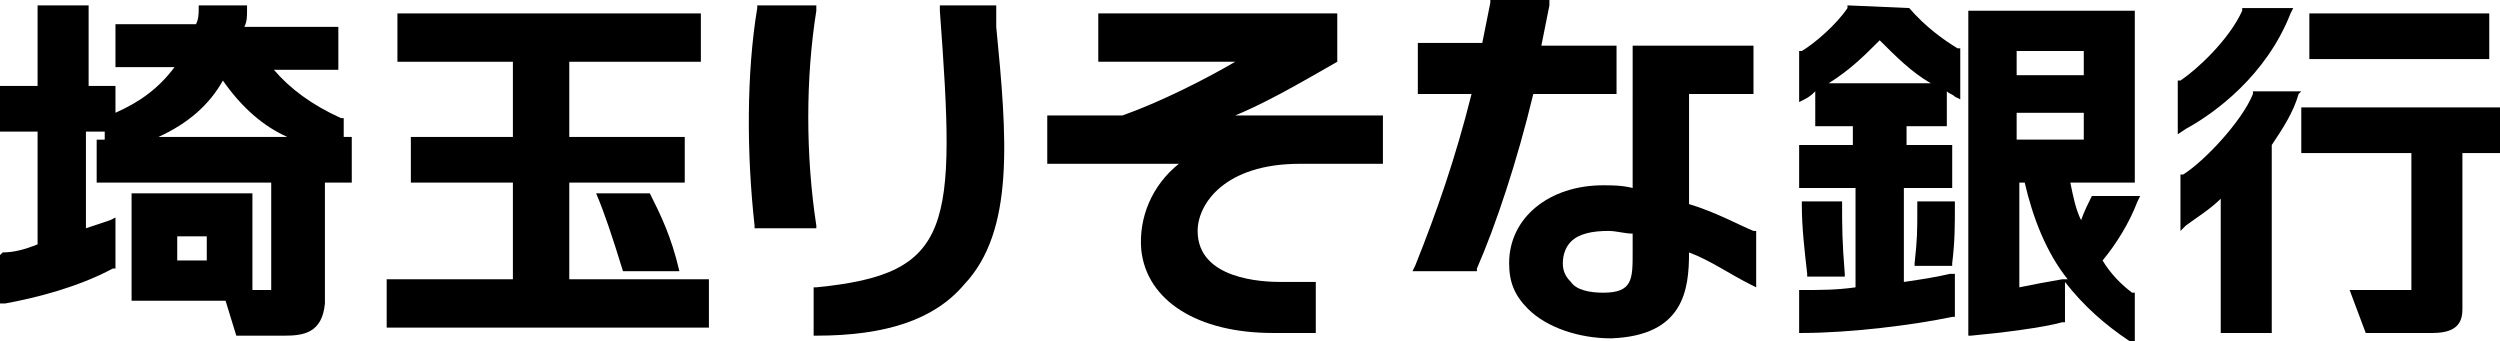 <?xml version="1.0" encoding="utf-8"?>
<!-- Generator: Adobe Illustrator 23.0.1, SVG Export Plug-In . SVG Version: 6.00 Build 0)  -->
<svg version="1.1" id="レイヤー_1" xmlns="http://www.w3.org/2000/svg" xmlns:xlink="http://www.w3.org/1999/xlink" x="0px"
	 y="0px" width="93.1px" height="12.7px" viewBox="0 0 93.1 12.7" style="enable-background:new 0 0 93.1 12.7;"
	 xml:space="preserve">
<g>
	<path d="M70,1.5c0.6,0.6,1.2,1.2,1.9,1.6h-3.8C68.9,2.6,69.4,2.1,70,1.5 M71.1,0.3L71.1,0.3l-2.3-0.1l0,0.1
		c-0.4,0.6-1.2,1.3-1.7,1.6l-0.1,0v1.9l0.2-0.1c0.2-0.1,0.3-0.2,0.4-0.3v1.3h1.4v0.7H67V7h2.1v3.7c-0.7,0.1-1.3,0.1-2,0.1H67l0,1.6
		h0.1c1.8,0,4.2-0.3,5.6-0.6l0.1,0l0-1.6l-0.2,0c-0.4,0.1-1,0.2-1.7,0.3V7h1.8V5.4H71V4.7h1.5V3.4c0.1,0.1,0.2,0.1,0.3,0.2l0.2,0.1
		V1.8l-0.1,0C72.4,1.5,71.7,1,71.1,0.3"/>
	<path d="M67.1,7.5v0.1c0,0.9,0.1,1.7,0.2,2.6l0,0.1h1.4l0-0.1c-0.1-1.2-0.1-1.8-0.1-2.6V7.5H67.1"/>
	<path d="M71.4,7.5v0.3c0,0.8,0,1.1-0.1,2l0,0.1l1.4,0l0-0.1c0.1-0.8,0.1-1.4,0.1-2.2V7.5L71.4,7.5"/>
	<path d="M76.8,10.4c-0.6,0.1-1.1,0.2-1.6,0.3V6.8h0.2c0.3,1.3,0.8,2.6,1.6,3.6L76.8,10.4 M75.1,1.9h2.5v0.9h-2.5V1.9z M75.1,4.2
		h2.5v1h-2.5V4.2z M77.9,7.3c-0.1,0.2-0.3,0.6-0.4,0.9c-0.2-0.4-0.3-0.9-0.4-1.4h2.4V0.4h-6.2v12.1l0.1,0c1.1-0.1,2.7-0.3,3.4-0.5
		l0.1,0v-1.5c0.7,0.9,1.5,1.6,2.4,2.2l0.2,0.1v-1.9l-0.1,0c-0.4-0.3-0.8-0.7-1.1-1.2c0.5-0.6,1-1.4,1.3-2.2l0.1-0.2L77.9,7.3
		L77.9,7.3"/>
	<path d="M81.4,4.8c1.1-0.6,3-2,3.9-4.3l0.1-0.2h-1.9l0,0.1c-0.5,1.1-1.7,2.2-2.3,2.6l-0.1,0v2L81.4,4.8"/>
	<path d="M85.7,3.4h-1.8l0,0.1c-0.4,1-1.8,2.5-2.6,3l-0.1,0v2.1l0.2-0.2c0.4-0.3,0.9-0.6,1.3-1v5h1.9v-7c0.4-0.6,0.8-1.2,1-1.9
		L85.7,3.4"/>
	<rect x="86" y="0.5" width="6.7" height="1.7"/>
	<path d="M93.1,5.7V4h-7.4v1.7h4.1v5.1h-2.3l0.6,1.6h2.5c1,0,1.1-0.5,1.1-0.9V5.7H93.1"/>
	<path d="M60.2,3.5V1.7h-2.8c0.1-0.5,0.2-1,0.3-1.5l0-0.2h-2.2l0,0.1c-0.1,0.5-0.2,1-0.3,1.5h-2.4v1.9h2c-0.6,2.4-1.3,4.4-2.1,6.4
		l-0.1,0.2H55l0-0.1c0.7-1.6,1.5-4,2.1-6.5L60.2,3.5"/>
	<path d="M60.8,9.4c0,1,0,1.5-1.1,1.5c-0.5,0-1-0.1-1.2-0.4c-0.2-0.2-0.3-0.4-0.3-0.7c0-0.3,0.1-0.6,0.3-0.8
		c0.3-0.3,0.8-0.4,1.4-0.4c0.3,0,0.6,0.1,0.9,0.1L60.8,9.4 M62.9,7.6V3.5h2.4V1.7h-4.5v1.8V7c-0.4-0.1-0.8-0.1-1.1-0.1
		c-2,0-3.5,1.2-3.5,2.9c0,0.7,0.2,1.2,0.7,1.7c0.7,0.7,1.9,1.1,3.1,1.1c2.7-0.1,2.9-1.8,2.9-3.2c0.8,0.3,1.5,0.8,2.3,1.2l0.2,0.1
		l0-2.1l-0.1,0C64.8,8.4,63.9,7.9,62.9,7.6"/>
	<path d="M30.4,8.4c-0.4-2.6-0.4-5.5,0-8l0-0.2h-2.2l0,0.1c-0.4,2.4-0.4,5.4-0.1,8.1l0,0.1h2.3L30.4,8.4"/>
	<path d="M37.1,0.2H35l0,0.2c0.6,8.1,0.5,9.8-4.6,10.3l-0.1,0v1.8h0.1c2.6,0,4.4-0.6,5.5-1.9c1.9-2,1.6-5.5,1.2-9.6L37.1,0.2"/>
	<path d="M49.8,2.3V0.5h-8.9v1.8h5.1c-1.2,0.7-2.8,1.5-4.2,2H39v1.8h4.9c-1,0.8-1.5,2-1.4,3.2c0.2,1.9,2.1,3.1,4.9,3.1H49v-1.9h-1.3
		c-0.7,0-3.1-0.1-3.1-1.9c0-1,1-2.5,3.8-2.5h3.1V4.3H46C47.2,3.8,48.4,3.1,49.8,2.3L49.8,2.3"/>
	<path d="M6.6,8.8h1.1v0.9H6.6V8.8z M10.7,5.1H5.9C7,4.6,7.8,3.9,8.3,3C9,4,9.8,4.7,10.7,5.1 M12.8,5.1V4.4l-0.1,0
		c-1.1-0.5-1.9-1.1-2.5-1.8h2.4V1H9.1c0.1-0.2,0.1-0.4,0.1-0.6l0-0.2H7.4l0,0.1c0,0.2,0,0.4-0.1,0.6h-3v1.6h2.2
		C5.9,3.3,5.2,3.8,4.3,4.2v-1h-1v-3H1.4v3H0v1.7h1.4v4.2C0.9,9.3,0.5,9.4,0.1,9.4L0,9.5v1.8l0.2,0c1.1-0.2,2.7-0.6,4-1.3l0.1,0V8.1
		L4.1,8.2C3.8,8.3,3.5,8.4,3.2,8.5V4.9h0.7v0.3H3.6v1.6h6.5v4H9.4V7.2H4.9v4h3.5l0.4,1.3h1.8c0.7,0,1.4-0.1,1.5-1.2h0V6.8h1V5.1
		H12.8"/>
	<polygon points="21.2,10.4 21.2,6.8 25.5,6.8 25.5,5.1 21.2,5.1 21.2,2.3 26.1,2.3 26.1,0.5 14.8,0.5 14.8,2.3 19.1,2.3 19.1,5.1 
		15.3,5.1 15.3,6.8 19.1,6.8 19.1,10.4 14.4,10.4 14.4,12.2 26.4,12.2 26.4,10.4 	"/>
	<path d="M25.3,10.1L25.3,10.1C25,8.8,24.6,8,24.2,7.2h-2c0.3,0.7,0.6,1.6,1,2.9L25.3,10.1"/>
</g>
</svg>
